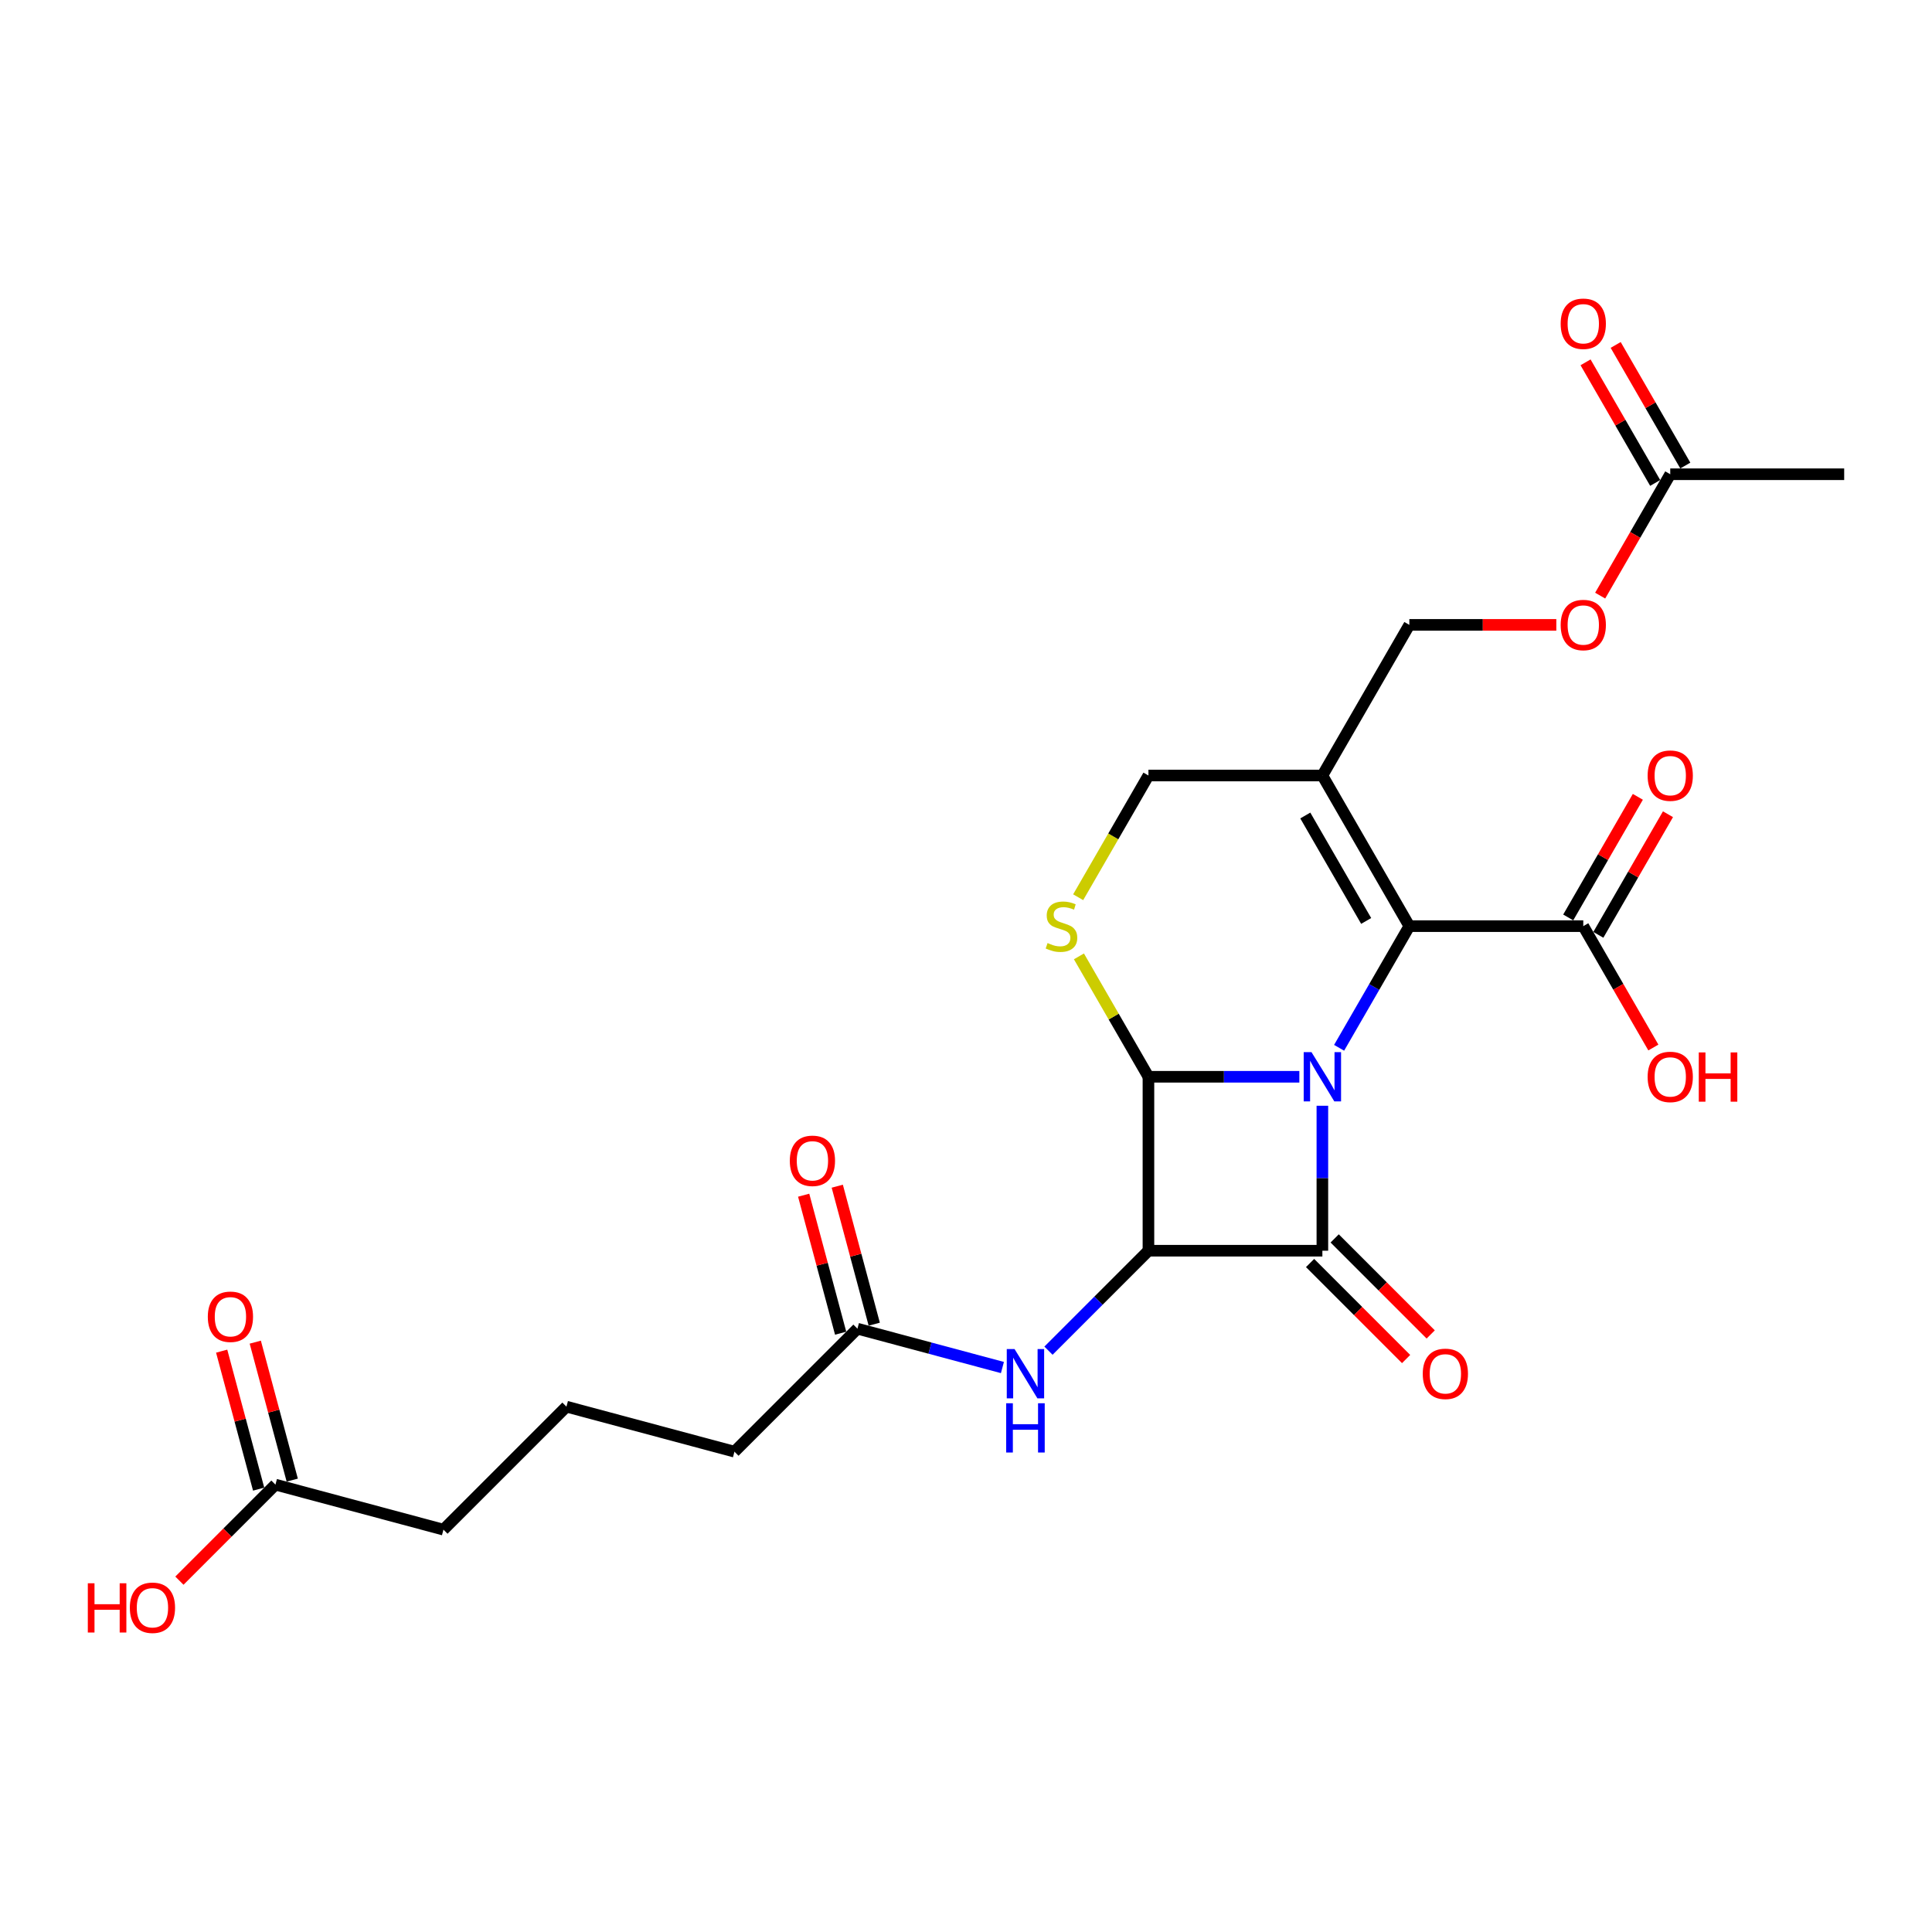 <?xml version='1.0' encoding='iso-8859-1'?>
<svg version='1.1' baseProfile='full'
              xmlns='http://www.w3.org/2000/svg'
                      xmlns:rdkit='http://www.rdkit.org/xml'
                      xmlns:xlink='http://www.w3.org/1999/xlink'
                  xml:space='preserve'
width='1000px' height='1000px' viewBox='0 0 1000 1000'>
<!-- END OF HEADER -->
<rect style='opacity:1.0;fill:#FFFFFF;stroke:none' width='1000' height='1000' x='0' y='0'> </rect>
<path class='bond-0' d='M 684.46,572.336 L 684.46,609.851' style='fill:none;fill-rule:evenodd;stroke:#0000FF;stroke-width:6px;stroke-linecap:butt;stroke-linejoin:miter;stroke-opacity:1' />
<path class='bond-0' d='M 684.46,609.851 L 684.46,647.366' style='fill:none;fill-rule:evenodd;stroke:#000000;stroke-width:6px;stroke-linecap:butt;stroke-linejoin:miter;stroke-opacity:1' />
<path class='bond-1' d='M 672.54,557.337 L 633.486,557.337' style='fill:none;fill-rule:evenodd;stroke:#0000FF;stroke-width:6px;stroke-linecap:butt;stroke-linejoin:miter;stroke-opacity:1' />
<path class='bond-1' d='M 633.486,557.337 L 594.431,557.337' style='fill:none;fill-rule:evenodd;stroke:#000000;stroke-width:6px;stroke-linecap:butt;stroke-linejoin:miter;stroke-opacity:1' />
<path class='bond-3' d='M 693.119,542.339 L 711.297,510.854' style='fill:none;fill-rule:evenodd;stroke:#0000FF;stroke-width:6px;stroke-linecap:butt;stroke-linejoin:miter;stroke-opacity:1' />
<path class='bond-3' d='M 711.297,510.854 L 729.474,479.37' style='fill:none;fill-rule:evenodd;stroke:#000000;stroke-width:6px;stroke-linecap:butt;stroke-linejoin:miter;stroke-opacity:1' />
<path class='bond-9' d='M 678.094,653.732 L 702.946,678.585' style='fill:none;fill-rule:evenodd;stroke:#000000;stroke-width:6px;stroke-linecap:butt;stroke-linejoin:miter;stroke-opacity:1' />
<path class='bond-9' d='M 702.946,678.585 L 727.799,703.437' style='fill:none;fill-rule:evenodd;stroke:#FF0000;stroke-width:6px;stroke-linecap:butt;stroke-linejoin:miter;stroke-opacity:1' />
<path class='bond-9' d='M 690.826,641 L 715.678,665.853' style='fill:none;fill-rule:evenodd;stroke:#000000;stroke-width:6px;stroke-linecap:butt;stroke-linejoin:miter;stroke-opacity:1' />
<path class='bond-9' d='M 715.678,665.853 L 740.531,690.705' style='fill:none;fill-rule:evenodd;stroke:#FF0000;stroke-width:6px;stroke-linecap:butt;stroke-linejoin:miter;stroke-opacity:1' />
<path class='bond-25' d='M 684.46,647.366 L 594.431,647.366' style='fill:none;fill-rule:evenodd;stroke:#000000;stroke-width:6px;stroke-linecap:butt;stroke-linejoin:miter;stroke-opacity:1' />
<path class='bond-2' d='M 594.431,557.337 L 594.431,647.366' style='fill:none;fill-rule:evenodd;stroke:#000000;stroke-width:6px;stroke-linecap:butt;stroke-linejoin:miter;stroke-opacity:1' />
<path class='bond-4' d='M 594.431,557.337 L 576.441,526.177' style='fill:none;fill-rule:evenodd;stroke:#000000;stroke-width:6px;stroke-linecap:butt;stroke-linejoin:miter;stroke-opacity:1' />
<path class='bond-4' d='M 576.441,526.177 L 558.451,495.017' style='fill:none;fill-rule:evenodd;stroke:#CCCC00;stroke-width:6px;stroke-linecap:butt;stroke-linejoin:miter;stroke-opacity:1' />
<path class='bond-6' d='M 594.431,647.366 L 568.561,673.236' style='fill:none;fill-rule:evenodd;stroke:#000000;stroke-width:6px;stroke-linecap:butt;stroke-linejoin:miter;stroke-opacity:1' />
<path class='bond-6' d='M 568.561,673.236 L 542.691,699.106' style='fill:none;fill-rule:evenodd;stroke:#0000FF;stroke-width:6px;stroke-linecap:butt;stroke-linejoin:miter;stroke-opacity:1' />
<path class='bond-5' d='M 729.474,479.37 L 684.46,401.403' style='fill:none;fill-rule:evenodd;stroke:#000000;stroke-width:6px;stroke-linecap:butt;stroke-linejoin:miter;stroke-opacity:1' />
<path class='bond-5' d='M 707.128,476.678 L 675.618,422.101' style='fill:none;fill-rule:evenodd;stroke:#000000;stroke-width:6px;stroke-linecap:butt;stroke-linejoin:miter;stroke-opacity:1' />
<path class='bond-7' d='M 729.474,479.37 L 819.503,479.37' style='fill:none;fill-rule:evenodd;stroke:#000000;stroke-width:6px;stroke-linecap:butt;stroke-linejoin:miter;stroke-opacity:1' />
<path class='bond-26' d='M 558.056,464.407 L 576.243,432.905' style='fill:none;fill-rule:evenodd;stroke:#CCCC00;stroke-width:6px;stroke-linecap:butt;stroke-linejoin:miter;stroke-opacity:1' />
<path class='bond-26' d='M 576.243,432.905 L 594.431,401.403' style='fill:none;fill-rule:evenodd;stroke:#000000;stroke-width:6px;stroke-linecap:butt;stroke-linejoin:miter;stroke-opacity:1' />
<path class='bond-8' d='M 684.46,401.403 L 594.431,401.403' style='fill:none;fill-rule:evenodd;stroke:#000000;stroke-width:6px;stroke-linecap:butt;stroke-linejoin:miter;stroke-opacity:1' />
<path class='bond-11' d='M 684.46,401.403 L 729.474,323.436' style='fill:none;fill-rule:evenodd;stroke:#000000;stroke-width:6px;stroke-linecap:butt;stroke-linejoin:miter;stroke-opacity:1' />
<path class='bond-10' d='M 518.852,707.832 L 481.331,697.778' style='fill:none;fill-rule:evenodd;stroke:#0000FF;stroke-width:6px;stroke-linecap:butt;stroke-linejoin:miter;stroke-opacity:1' />
<path class='bond-10' d='M 481.331,697.778 L 443.81,687.725' style='fill:none;fill-rule:evenodd;stroke:#000000;stroke-width:6px;stroke-linecap:butt;stroke-linejoin:miter;stroke-opacity:1' />
<path class='bond-14' d='M 827.299,483.872 L 845.321,452.658' style='fill:none;fill-rule:evenodd;stroke:#000000;stroke-width:6px;stroke-linecap:butt;stroke-linejoin:miter;stroke-opacity:1' />
<path class='bond-14' d='M 845.321,452.658 L 863.342,421.444' style='fill:none;fill-rule:evenodd;stroke:#FF0000;stroke-width:6px;stroke-linecap:butt;stroke-linejoin:miter;stroke-opacity:1' />
<path class='bond-14' d='M 811.706,474.869 L 829.727,443.655' style='fill:none;fill-rule:evenodd;stroke:#000000;stroke-width:6px;stroke-linecap:butt;stroke-linejoin:miter;stroke-opacity:1' />
<path class='bond-14' d='M 829.727,443.655 L 847.749,412.441' style='fill:none;fill-rule:evenodd;stroke:#FF0000;stroke-width:6px;stroke-linecap:butt;stroke-linejoin:miter;stroke-opacity:1' />
<path class='bond-19' d='M 819.503,479.37 L 837.638,510.782' style='fill:none;fill-rule:evenodd;stroke:#000000;stroke-width:6px;stroke-linecap:butt;stroke-linejoin:miter;stroke-opacity:1' />
<path class='bond-19' d='M 837.638,510.782 L 855.774,542.194' style='fill:none;fill-rule:evenodd;stroke:#FF0000;stroke-width:6px;stroke-linecap:butt;stroke-linejoin:miter;stroke-opacity:1' />
<path class='bond-16' d='M 452.507,685.394 L 442.938,649.683' style='fill:none;fill-rule:evenodd;stroke:#000000;stroke-width:6px;stroke-linecap:butt;stroke-linejoin:miter;stroke-opacity:1' />
<path class='bond-16' d='M 442.938,649.683 L 433.369,613.972' style='fill:none;fill-rule:evenodd;stroke:#FF0000;stroke-width:6px;stroke-linecap:butt;stroke-linejoin:miter;stroke-opacity:1' />
<path class='bond-16' d='M 435.114,690.055 L 425.546,654.344' style='fill:none;fill-rule:evenodd;stroke:#000000;stroke-width:6px;stroke-linecap:butt;stroke-linejoin:miter;stroke-opacity:1' />
<path class='bond-16' d='M 425.546,654.344 L 415.977,618.633' style='fill:none;fill-rule:evenodd;stroke:#FF0000;stroke-width:6px;stroke-linecap:butt;stroke-linejoin:miter;stroke-opacity:1' />
<path class='bond-21' d='M 443.81,687.725 L 380.151,751.384' style='fill:none;fill-rule:evenodd;stroke:#000000;stroke-width:6px;stroke-linecap:butt;stroke-linejoin:miter;stroke-opacity:1' />
<path class='bond-15' d='M 729.474,323.436 L 767.511,323.436' style='fill:none;fill-rule:evenodd;stroke:#000000;stroke-width:6px;stroke-linecap:butt;stroke-linejoin:miter;stroke-opacity:1' />
<path class='bond-15' d='M 767.511,323.436 L 805.548,323.436' style='fill:none;fill-rule:evenodd;stroke:#FF0000;stroke-width:6px;stroke-linecap:butt;stroke-linejoin:miter;stroke-opacity:1' />
<path class='bond-12' d='M 864.517,245.469 L 846.381,276.881' style='fill:none;fill-rule:evenodd;stroke:#000000;stroke-width:6px;stroke-linecap:butt;stroke-linejoin:miter;stroke-opacity:1' />
<path class='bond-12' d='M 846.381,276.881 L 828.245,308.293' style='fill:none;fill-rule:evenodd;stroke:#FF0000;stroke-width:6px;stroke-linecap:butt;stroke-linejoin:miter;stroke-opacity:1' />
<path class='bond-17' d='M 872.314,240.968 L 854.292,209.754' style='fill:none;fill-rule:evenodd;stroke:#000000;stroke-width:6px;stroke-linecap:butt;stroke-linejoin:miter;stroke-opacity:1' />
<path class='bond-17' d='M 854.292,209.754 L 836.271,178.54' style='fill:none;fill-rule:evenodd;stroke:#FF0000;stroke-width:6px;stroke-linecap:butt;stroke-linejoin:miter;stroke-opacity:1' />
<path class='bond-17' d='M 856.72,249.971 L 838.699,218.757' style='fill:none;fill-rule:evenodd;stroke:#000000;stroke-width:6px;stroke-linecap:butt;stroke-linejoin:miter;stroke-opacity:1' />
<path class='bond-17' d='M 838.699,218.757 L 820.677,187.542' style='fill:none;fill-rule:evenodd;stroke:#FF0000;stroke-width:6px;stroke-linecap:butt;stroke-linejoin:miter;stroke-opacity:1' />
<path class='bond-24' d='M 864.517,245.469 L 954.545,245.469' style='fill:none;fill-rule:evenodd;stroke:#000000;stroke-width:6px;stroke-linecap:butt;stroke-linejoin:miter;stroke-opacity:1' />
<path class='bond-13' d='M 142.569,768.442 L 229.53,791.743' style='fill:none;fill-rule:evenodd;stroke:#000000;stroke-width:6px;stroke-linecap:butt;stroke-linejoin:miter;stroke-opacity:1' />
<path class='bond-18' d='M 151.265,766.112 L 141.696,730.401' style='fill:none;fill-rule:evenodd;stroke:#000000;stroke-width:6px;stroke-linecap:butt;stroke-linejoin:miter;stroke-opacity:1' />
<path class='bond-18' d='M 141.696,730.401 L 132.128,694.69' style='fill:none;fill-rule:evenodd;stroke:#FF0000;stroke-width:6px;stroke-linecap:butt;stroke-linejoin:miter;stroke-opacity:1' />
<path class='bond-18' d='M 133.873,770.772 L 124.304,735.061' style='fill:none;fill-rule:evenodd;stroke:#000000;stroke-width:6px;stroke-linecap:butt;stroke-linejoin:miter;stroke-opacity:1' />
<path class='bond-18' d='M 124.304,735.061 L 114.735,699.35' style='fill:none;fill-rule:evenodd;stroke:#FF0000;stroke-width:6px;stroke-linecap:butt;stroke-linejoin:miter;stroke-opacity:1' />
<path class='bond-20' d='M 142.569,768.442 L 117.716,793.295' style='fill:none;fill-rule:evenodd;stroke:#000000;stroke-width:6px;stroke-linecap:butt;stroke-linejoin:miter;stroke-opacity:1' />
<path class='bond-20' d='M 117.716,793.295 L 92.864,818.147' style='fill:none;fill-rule:evenodd;stroke:#FF0000;stroke-width:6px;stroke-linecap:butt;stroke-linejoin:miter;stroke-opacity:1' />
<path class='bond-23' d='M 380.151,751.384 L 293.19,728.083' style='fill:none;fill-rule:evenodd;stroke:#000000;stroke-width:6px;stroke-linecap:butt;stroke-linejoin:miter;stroke-opacity:1' />
<path class='bond-22' d='M 229.53,791.743 L 293.19,728.083' style='fill:none;fill-rule:evenodd;stroke:#000000;stroke-width:6px;stroke-linecap:butt;stroke-linejoin:miter;stroke-opacity:1' />
<path  class='atom-0' d='M 678.824 544.589
L 687.179 558.094
Q 688.007 559.426, 689.339 561.839
Q 690.672 564.251, 690.744 564.396
L 690.744 544.589
L 694.129 544.589
L 694.129 570.085
L 690.636 570.085
L 681.669 555.321
Q 680.625 553.592, 679.508 551.611
Q 678.428 549.631, 678.104 549.019
L 678.104 570.085
L 674.791 570.085
L 674.791 544.589
L 678.824 544.589
' fill='#0000FF'/>
<path  class='atom-5' d='M 542.215 488.121
Q 542.503 488.229, 543.691 488.733
Q 544.879 489.237, 546.176 489.561
Q 547.508 489.85, 548.805 489.85
Q 551.217 489.85, 552.622 488.697
Q 554.026 487.509, 554.026 485.456
Q 554.026 484.052, 553.306 483.187
Q 552.622 482.323, 551.542 481.855
Q 550.461 481.387, 548.661 480.847
Q 546.392 480.162, 545.023 479.514
Q 543.691 478.866, 542.719 477.498
Q 541.782 476.129, 541.782 473.824
Q 541.782 470.619, 543.943 468.639
Q 546.14 466.658, 550.461 466.658
Q 553.414 466.658, 556.763 468.063
L 555.935 470.836
Q 552.874 469.575, 550.569 469.575
Q 548.084 469.575, 546.716 470.619
Q 545.348 471.628, 545.384 473.392
Q 545.384 474.761, 546.068 475.589
Q 546.788 476.417, 547.796 476.885
Q 548.841 477.354, 550.569 477.894
Q 552.874 478.614, 554.242 479.334
Q 555.611 480.054, 556.583 481.531
Q 557.591 482.971, 557.591 485.456
Q 557.591 488.985, 555.215 490.894
Q 552.874 492.766, 548.949 492.766
Q 546.68 492.766, 544.951 492.262
Q 543.259 491.794, 541.242 490.966
L 542.215 488.121
' fill='#CCCC00'/>
<path  class='atom-7' d='M 525.136 698.278
L 533.49 711.782
Q 534.318 713.114, 535.651 715.527
Q 536.983 717.94, 537.055 718.084
L 537.055 698.278
L 540.44 698.278
L 540.44 723.774
L 536.947 723.774
L 527.98 709.009
Q 526.936 707.28, 525.82 705.3
Q 524.739 703.319, 524.415 702.707
L 524.415 723.774
L 521.102 723.774
L 521.102 698.278
L 525.136 698.278
' fill='#0000FF'/>
<path  class='atom-7' d='M 520.796 726.323
L 524.253 726.323
L 524.253 737.163
L 537.289 737.163
L 537.289 726.323
L 540.747 726.323
L 540.747 751.819
L 537.289 751.819
L 537.289 740.044
L 524.253 740.044
L 524.253 751.819
L 520.796 751.819
L 520.796 726.323
' fill='#0000FF'/>
<path  class='atom-10' d='M 736.416 711.098
Q 736.416 704.976, 739.441 701.555
Q 742.466 698.134, 748.12 698.134
Q 753.773 698.134, 756.798 701.555
Q 759.823 704.976, 759.823 711.098
Q 759.823 717.292, 756.762 720.821
Q 753.701 724.314, 748.12 724.314
Q 742.502 724.314, 739.441 720.821
Q 736.416 717.328, 736.416 711.098
M 748.12 721.433
Q 752.009 721.433, 754.097 718.84
Q 756.222 716.211, 756.222 711.098
Q 756.222 706.092, 754.097 703.571
Q 752.009 701.014, 748.12 701.014
Q 744.23 701.014, 742.106 703.535
Q 740.017 706.056, 740.017 711.098
Q 740.017 716.247, 742.106 718.84
Q 744.23 721.433, 748.12 721.433
' fill='#FF0000'/>
<path  class='atom-15' d='M 852.813 401.475
Q 852.813 395.353, 855.838 391.932
Q 858.863 388.511, 864.517 388.511
Q 870.171 388.511, 873.196 391.932
Q 876.221 395.353, 876.221 401.475
Q 876.221 407.669, 873.16 411.198
Q 870.099 414.691, 864.517 414.691
Q 858.899 414.691, 855.838 411.198
Q 852.813 407.705, 852.813 401.475
M 864.517 411.811
Q 868.406 411.811, 870.495 409.218
Q 872.619 406.589, 872.619 401.475
Q 872.619 396.47, 870.495 393.949
Q 868.406 391.392, 864.517 391.392
Q 860.628 391.392, 858.503 393.913
Q 856.414 396.434, 856.414 401.475
Q 856.414 406.625, 858.503 409.218
Q 860.628 411.811, 864.517 411.811
' fill='#FF0000'/>
<path  class='atom-16' d='M 807.799 323.508
Q 807.799 317.386, 810.824 313.965
Q 813.849 310.544, 819.503 310.544
Q 825.156 310.544, 828.181 313.965
Q 831.206 317.386, 831.206 323.508
Q 831.206 329.702, 828.145 333.231
Q 825.084 336.724, 819.503 336.724
Q 813.885 336.724, 810.824 333.231
Q 807.799 329.738, 807.799 323.508
M 819.503 333.843
Q 823.392 333.843, 825.48 331.251
Q 827.605 328.622, 827.605 323.508
Q 827.605 318.503, 825.48 315.982
Q 823.392 313.425, 819.503 313.425
Q 815.613 313.425, 813.489 315.946
Q 811.4 318.467, 811.4 323.508
Q 811.4 328.658, 813.489 331.251
Q 815.613 333.843, 819.503 333.843
' fill='#FF0000'/>
<path  class='atom-17' d='M 408.806 600.836
Q 408.806 594.714, 411.831 591.293
Q 414.856 587.872, 420.509 587.872
Q 426.163 587.872, 429.188 591.293
Q 432.213 594.714, 432.213 600.836
Q 432.213 607.03, 429.152 610.559
Q 426.091 614.052, 420.509 614.052
Q 414.892 614.052, 411.831 610.559
Q 408.806 607.066, 408.806 600.836
M 420.509 611.171
Q 424.399 611.171, 426.487 608.578
Q 428.612 605.949, 428.612 600.836
Q 428.612 595.83, 426.487 593.309
Q 424.399 590.752, 420.509 590.752
Q 416.62 590.752, 414.495 593.273
Q 412.407 595.794, 412.407 600.836
Q 412.407 605.985, 414.495 608.578
Q 416.62 611.171, 420.509 611.171
' fill='#FF0000'/>
<path  class='atom-18' d='M 807.799 167.574
Q 807.799 161.452, 810.824 158.031
Q 813.849 154.61, 819.503 154.61
Q 825.156 154.61, 828.181 158.031
Q 831.206 161.452, 831.206 167.574
Q 831.206 173.768, 828.145 177.297
Q 825.084 180.79, 819.503 180.79
Q 813.885 180.79, 810.824 177.297
Q 807.799 173.804, 807.799 167.574
M 819.503 177.909
Q 823.392 177.909, 825.48 175.317
Q 827.605 172.688, 827.605 167.574
Q 827.605 162.569, 825.48 160.048
Q 823.392 157.491, 819.503 157.491
Q 815.613 157.491, 813.489 160.012
Q 811.4 162.533, 811.4 167.574
Q 811.4 172.724, 813.489 175.317
Q 815.613 177.909, 819.503 177.909
' fill='#FF0000'/>
<path  class='atom-19' d='M 107.564 681.553
Q 107.564 675.431, 110.589 672.01
Q 113.614 668.589, 119.268 668.589
Q 124.922 668.589, 127.947 672.01
Q 130.972 675.431, 130.972 681.553
Q 130.972 687.747, 127.911 691.276
Q 124.85 694.769, 119.268 694.769
Q 113.65 694.769, 110.589 691.276
Q 107.564 687.783, 107.564 681.553
M 119.268 691.888
Q 123.157 691.888, 125.246 689.296
Q 127.37 686.667, 127.37 681.553
Q 127.37 676.547, 125.246 674.027
Q 123.157 671.47, 119.268 671.47
Q 115.379 671.47, 113.254 673.991
Q 111.165 676.511, 111.165 681.553
Q 111.165 686.703, 113.254 689.296
Q 115.379 691.888, 119.268 691.888
' fill='#FF0000'/>
<path  class='atom-20' d='M 852.813 557.409
Q 852.813 551.287, 855.838 547.866
Q 858.863 544.445, 864.517 544.445
Q 870.171 544.445, 873.196 547.866
Q 876.221 551.287, 876.221 557.409
Q 876.221 563.603, 873.16 567.132
Q 870.099 570.625, 864.517 570.625
Q 858.899 570.625, 855.838 567.132
Q 852.813 563.639, 852.813 557.409
M 864.517 567.745
Q 868.406 567.745, 870.495 565.152
Q 872.619 562.523, 872.619 557.409
Q 872.619 552.404, 870.495 549.883
Q 868.406 547.326, 864.517 547.326
Q 860.628 547.326, 858.503 549.847
Q 856.414 552.368, 856.414 557.409
Q 856.414 562.559, 858.503 565.152
Q 860.628 567.745, 864.517 567.745
' fill='#FF0000'/>
<path  class='atom-20' d='M 879.282 544.733
L 882.739 544.733
L 882.739 555.573
L 895.775 555.573
L 895.775 544.733
L 899.232 544.733
L 899.232 570.229
L 895.775 570.229
L 895.775 558.454
L 882.739 558.454
L 882.739 570.229
L 879.282 570.229
L 879.282 544.733
' fill='#FF0000'/>
<path  class='atom-21' d='M 45.455 819.498
L 48.912 819.498
L 48.912 830.337
L 61.948 830.337
L 61.948 819.498
L 65.405 819.498
L 65.405 844.994
L 61.948 844.994
L 61.948 833.218
L 48.912 833.218
L 48.912 844.994
L 45.455 844.994
L 45.455 819.498
' fill='#FF0000'/>
<path  class='atom-21' d='M 67.205 832.174
Q 67.205 826.052, 70.23 822.631
Q 73.255 819.21, 78.909 819.21
Q 84.563 819.21, 87.588 822.631
Q 90.613 826.052, 90.613 832.174
Q 90.613 838.368, 87.552 841.897
Q 84.491 845.39, 78.909 845.39
Q 73.291 845.39, 70.23 841.897
Q 67.205 838.404, 67.205 832.174
M 78.909 842.509
Q 82.798 842.509, 84.887 839.916
Q 87.012 837.287, 87.012 832.174
Q 87.012 827.168, 84.887 824.647
Q 82.798 822.091, 78.909 822.091
Q 75.02 822.091, 72.895 824.611
Q 70.807 827.132, 70.807 832.174
Q 70.807 837.323, 72.895 839.916
Q 75.02 842.509, 78.909 842.509
' fill='#FF0000'/>
</svg>
